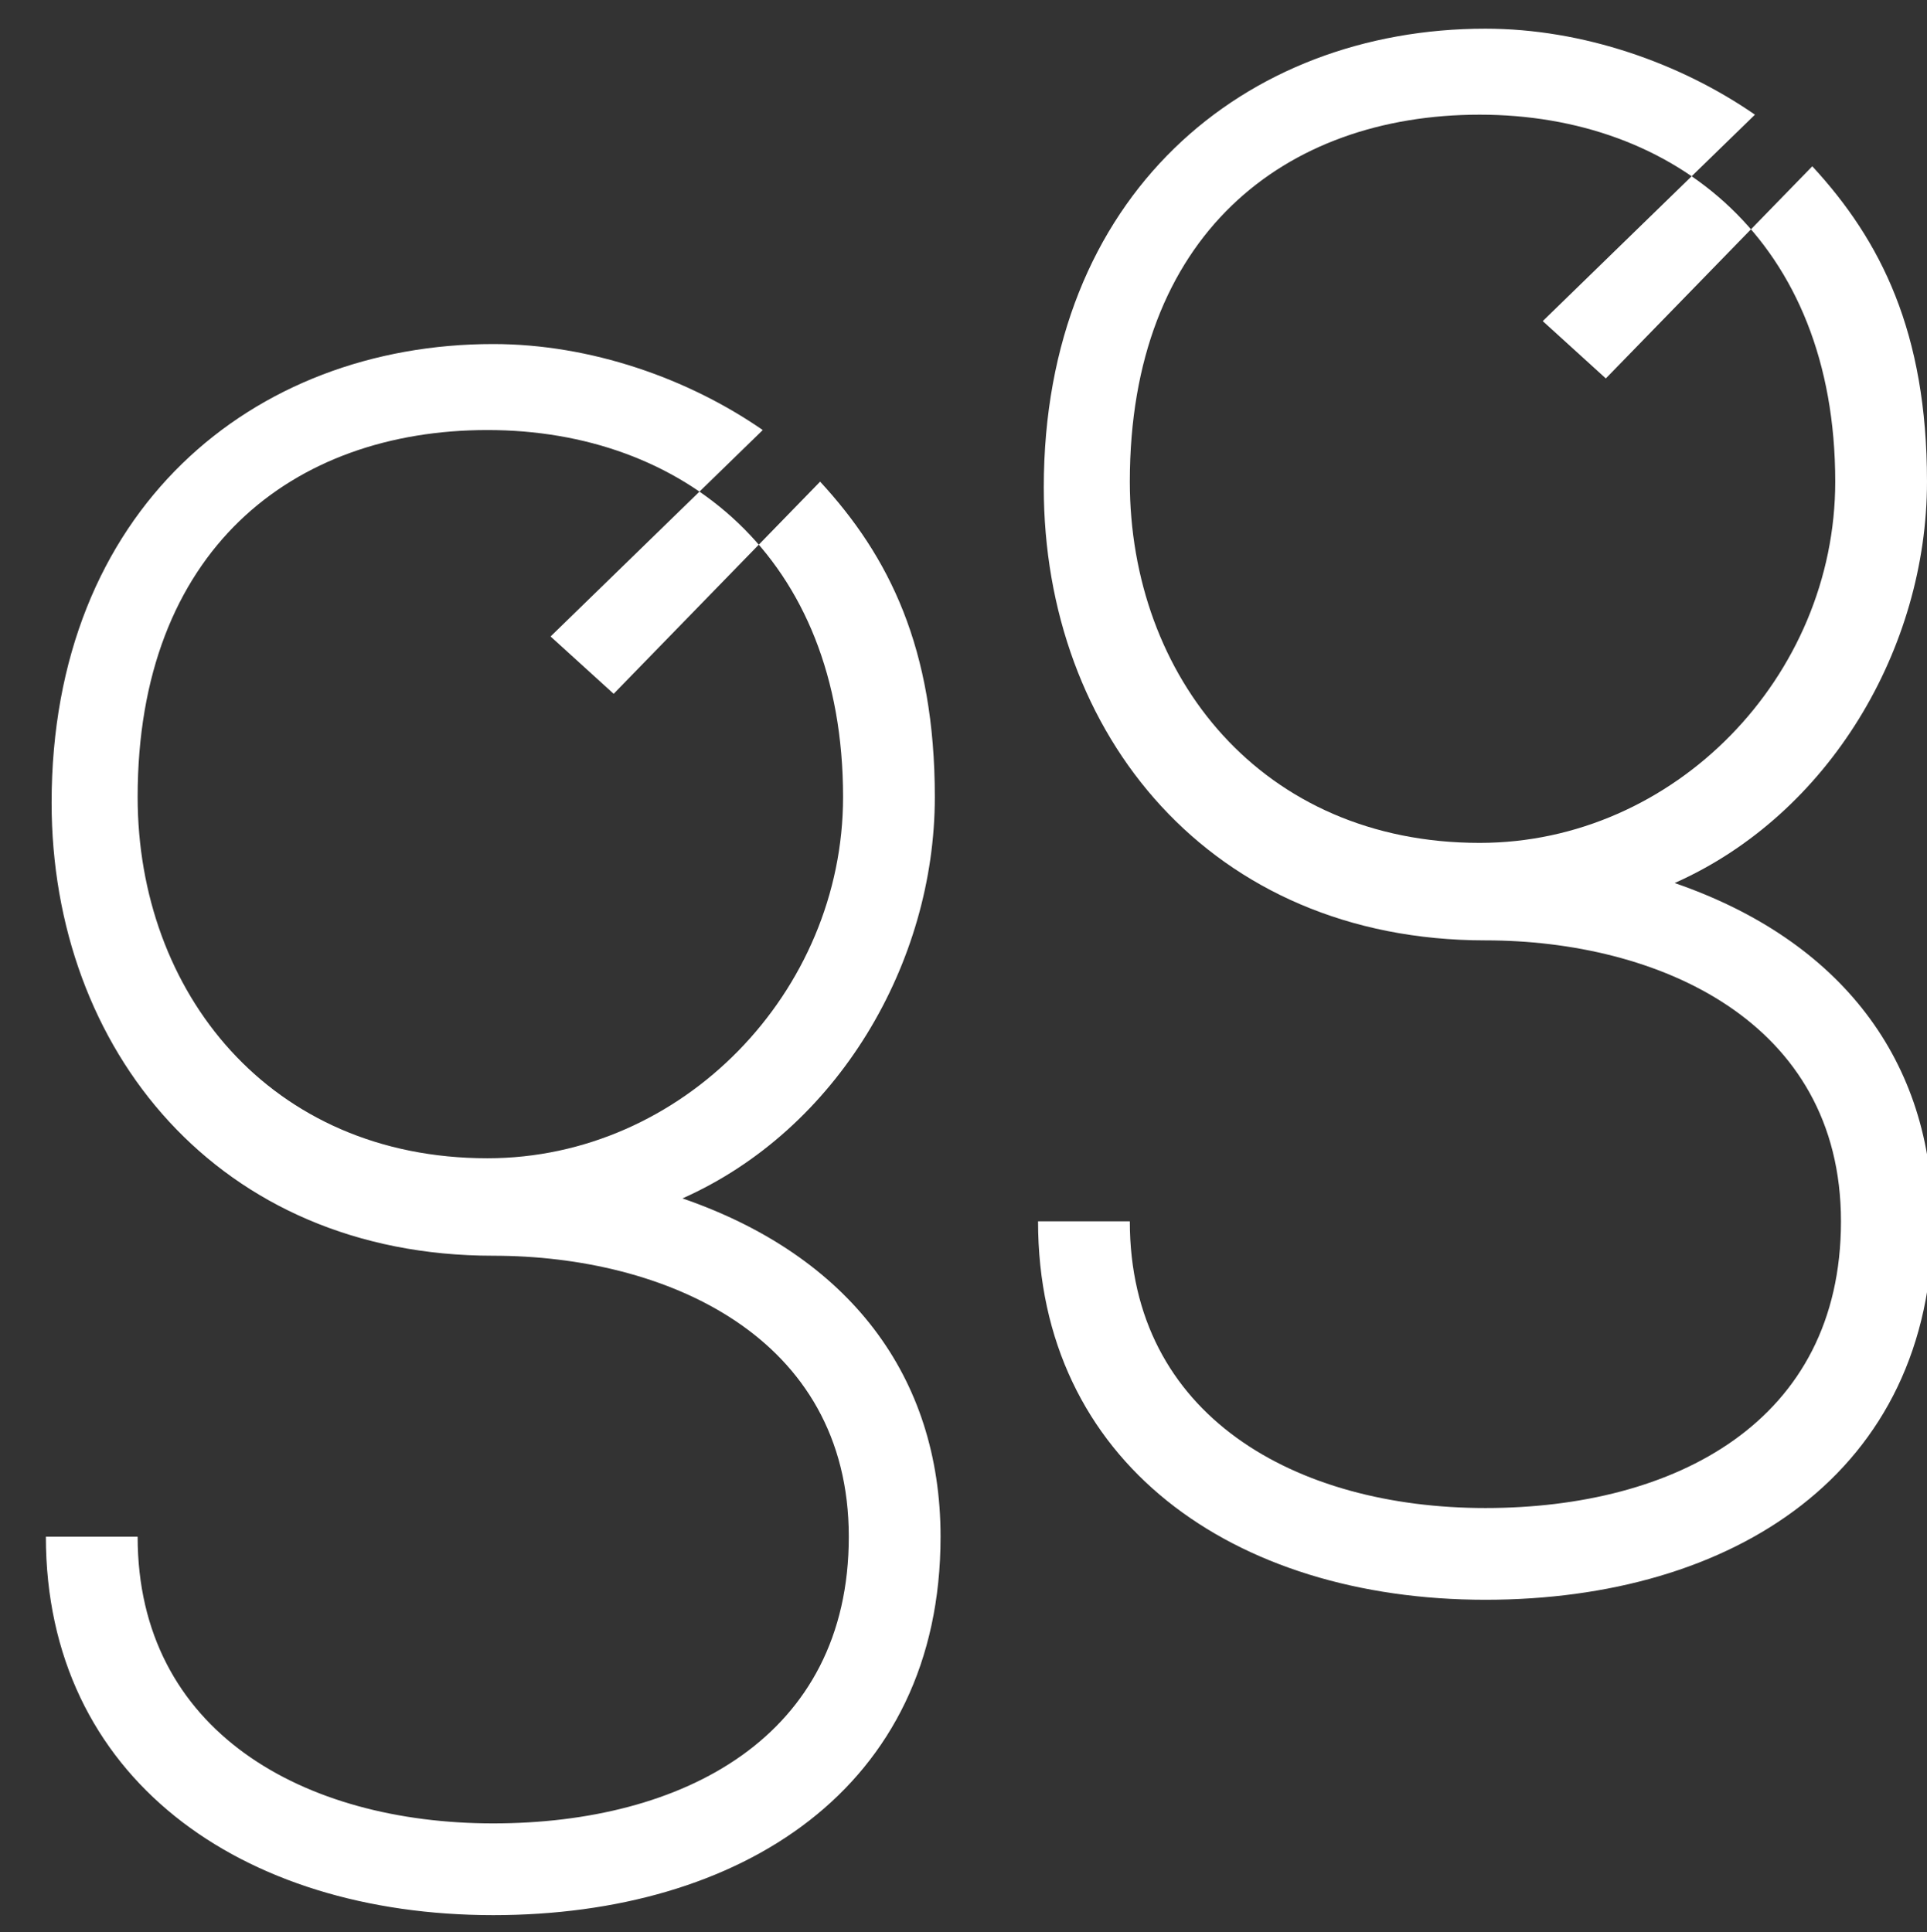 <?xml version="1.0" encoding="utf-8"?>
<!-- Generator: Adobe Illustrator 20.1.0, SVG Export Plug-In . SVG Version: 6.00 Build 0)  -->
<svg version="1.1" id="Capa_1" xmlns="http://www.w3.org/2000/svg" xmlns:xlink="http://www.w3.org/1999/xlink" x="0px" y="0px"
	 viewBox="0 0 33.6 33.7" style="enable-background:new 0 0 33.6 33.7;" xml:space="preserve">
<rect x="0" y="0" width="33.6" height="33.7" fill="#333333" stroke="none"/>
<style type="text/css">
	.st0{fill:#FFFFFF;}
</style>
<g>
	<path class="st0" d="M9.6,11.1l1.1,1l3.6-3.7c1.2,1.3,2,2.9,2,5.5c0,2.9-1.7,5.8-4.4,7c2.9,1,4.5,3.1,4.5,5.9
		c0,4.4-3.5,6.6-7.8,6.6c-4.4,0-7.8-2.4-7.8-6.6h1.6c0,3.4,2.9,5,6.2,5c3.3,0,6.2-1.5,6.2-5c0-3.5-3.2-4.9-6.2-4.9
		c-4.8,0-7.7-3.6-7.7-7.9c0-5.1,3.5-8,7.7-8c1.7,0,3.4,0.6,4.7,1.5L9.6,11.1z M2.4,13.9c0,3.4,2.3,6.3,6.1,6.3
		c3.4,0,6.2-2.9,6.2-6.3c0-4.2-2.8-6.4-6.2-6.4C5.1,7.5,2.4,9.6,2.4,13.9z"/>
	<path class="st0" d="M26.9,5.6l1.1,1l3.6-3.7c1.2,1.3,2,2.9,2,5.5c0,2.9-1.7,5.8-4.4,7c2.9,1,4.5,3.1,4.5,5.9
		c0,4.4-3.5,6.6-7.8,6.6c-4.4,0-7.8-2.4-7.8-6.6h1.6c0,3.4,2.9,5,6.2,5c3.3,0,6.2-1.5,6.2-5c0-3.5-3.2-4.9-6.2-4.9
		c-4.8,0-7.7-3.6-7.7-7.9c0-5.1,3.5-8,7.7-8c1.7,0,3.4,0.6,4.7,1.5L26.9,5.6z M19.7,8.4c0,3.4,2.3,6.3,6.1,6.3
		c3.4,0,6.2-2.9,6.2-6.3c0-4.2-2.8-6.4-6.2-6.4C22.4,2,19.7,4.1,19.7,8.4z"/>
</g>
</svg>
